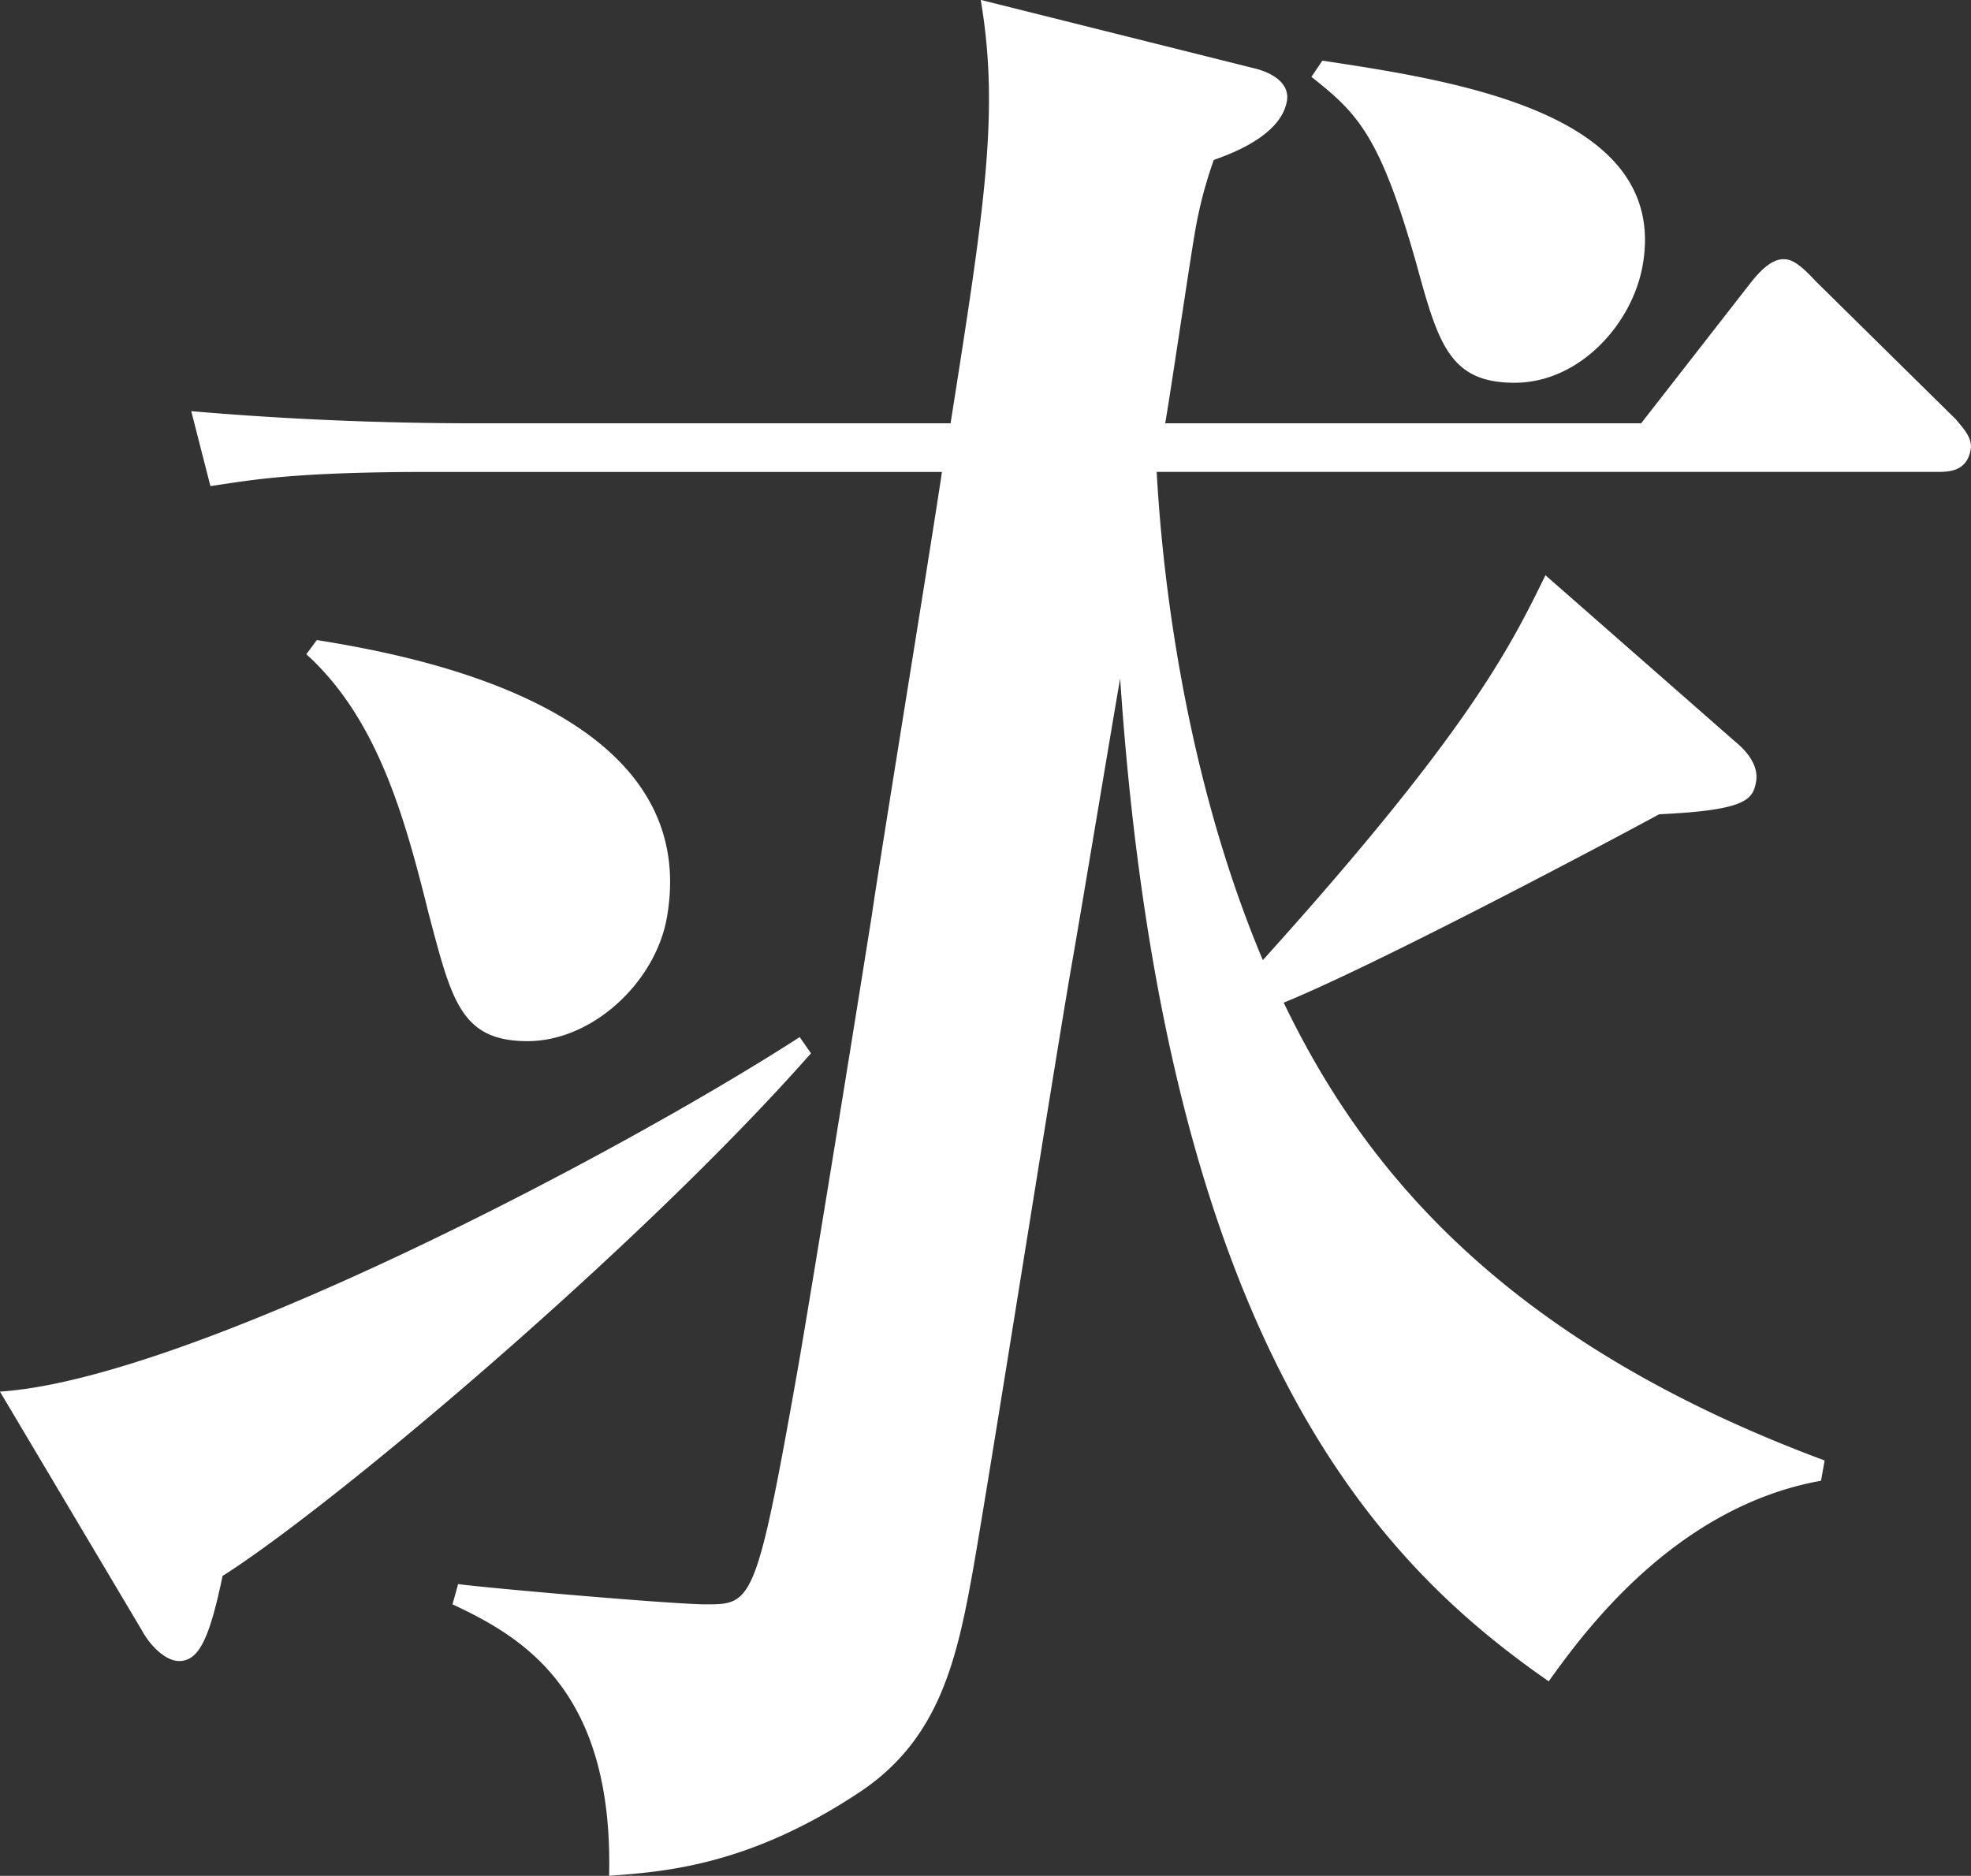 <svg xmlns="http://www.w3.org/2000/svg" width="470.76" height="448.126" viewBox="0 0 235.38 224.063">
  <rect x="0" y="0" width="235.38" height="224.063" fill="#333333" stroke="none"/>
<defs>
    <style>
      .cls-1 {
        fill: #fff;
        fill-rule: evenodd;
      }
    </style>
  </defs>
  <path id="求" class="cls-1" d="M1169.67,176.247c3.21-18.148-22.23-22.02-38.25-24.44l-1.31,1.936c5.52,4.356,8.2,7.017,12.52,22.262,2.64,9.679,4.01,14.276,11.75,14.276S1168.44,183.264,1169.67,176.247Zm21.3,145.184,0.43-2.42c-39.04-14.518-55.4-35.57-64.6-54.686,10.69-4.355,36.82-18.148,44.84-22.5,10.25-.484,11.19-1.694,11.57-3.872,0.34-1.936-1.05-3.63-2.53-4.839l-22.62-19.842c-4.15,8.469-9.09,18.632-33.75,45.975-10.91-25.892-12.37-53.235-12.68-58.316h93.11c1.45,0,3.63,0,4.1-2.662,0.25-1.452-.99-2.661-1.78-3.629l-16.69-16.454c-2.03-2.178-2.91-2.662-3.88-2.662-1.69,0-3.24,1.936-4.18,3.145l-12.82,16.455h-56.84c0.64-3.63,2.98-19.6,3.58-22.988a51.56,51.56,0,0,1,2.22-8.469c2.06-.726,8.01-2.9,8.73-7.017,0.39-2.178-1.82-3.388-3.67-3.872l-32.89-8.227c2.25,13.309.48,24.681-3.6,50.573h-56.6c-11.36,0-22.89-.484-34.081-1.452l2.289,8.953c4.962-.726,9.732-1.694,26.422-1.694h60.94c-1.25,8.469-7.3,45.491-8.38,52.992-4.47,28.069-8.12,50.089-8.76,53.718-5.04,28.553-5.52,28.553-11.08,28.553-3.87,0-26.02-1.936-29.56-2.42l-0.67,2.42c8.26,3.872,19.24,10.163,18.7,32.425,6.62-.484,16.66-1.21,29.81-9.921,9.57-6.292,11.72-15.729,13.69-26.859,2-11.373,10-62.188,11.84-72.592,0.94-5.324,4.84-28.8,5.69-33.635,5.41,80.336,31.36,105.985,51.18,119.777C1162.62,339.579,1173.49,324.576,1190.97,321.431Zm-137.83-67.269c4.48-25.407-31.45-31.456-41.8-33.15l-1.26,1.694c8.55,7.743,11.78,19.6,14.61,30.972,2.75,10.405,3.84,15.245,11.82,15.245C1044.25,268.923,1051.77,261.9,1053.14,254.162Zm17.21,16.212-1.35-1.935c-22.11,14.276-73,40.893-95.506,42.345l16.969,28.553c0.911,1.694,2.746,3.629,4.439,3.629,2.418,0,3.656-2.9,5.178-10.162C1013.43,324.335,1050.09,293.362,1070.35,270.374Z" transform="translate(-973.5 -144.562)"/>
</svg>
